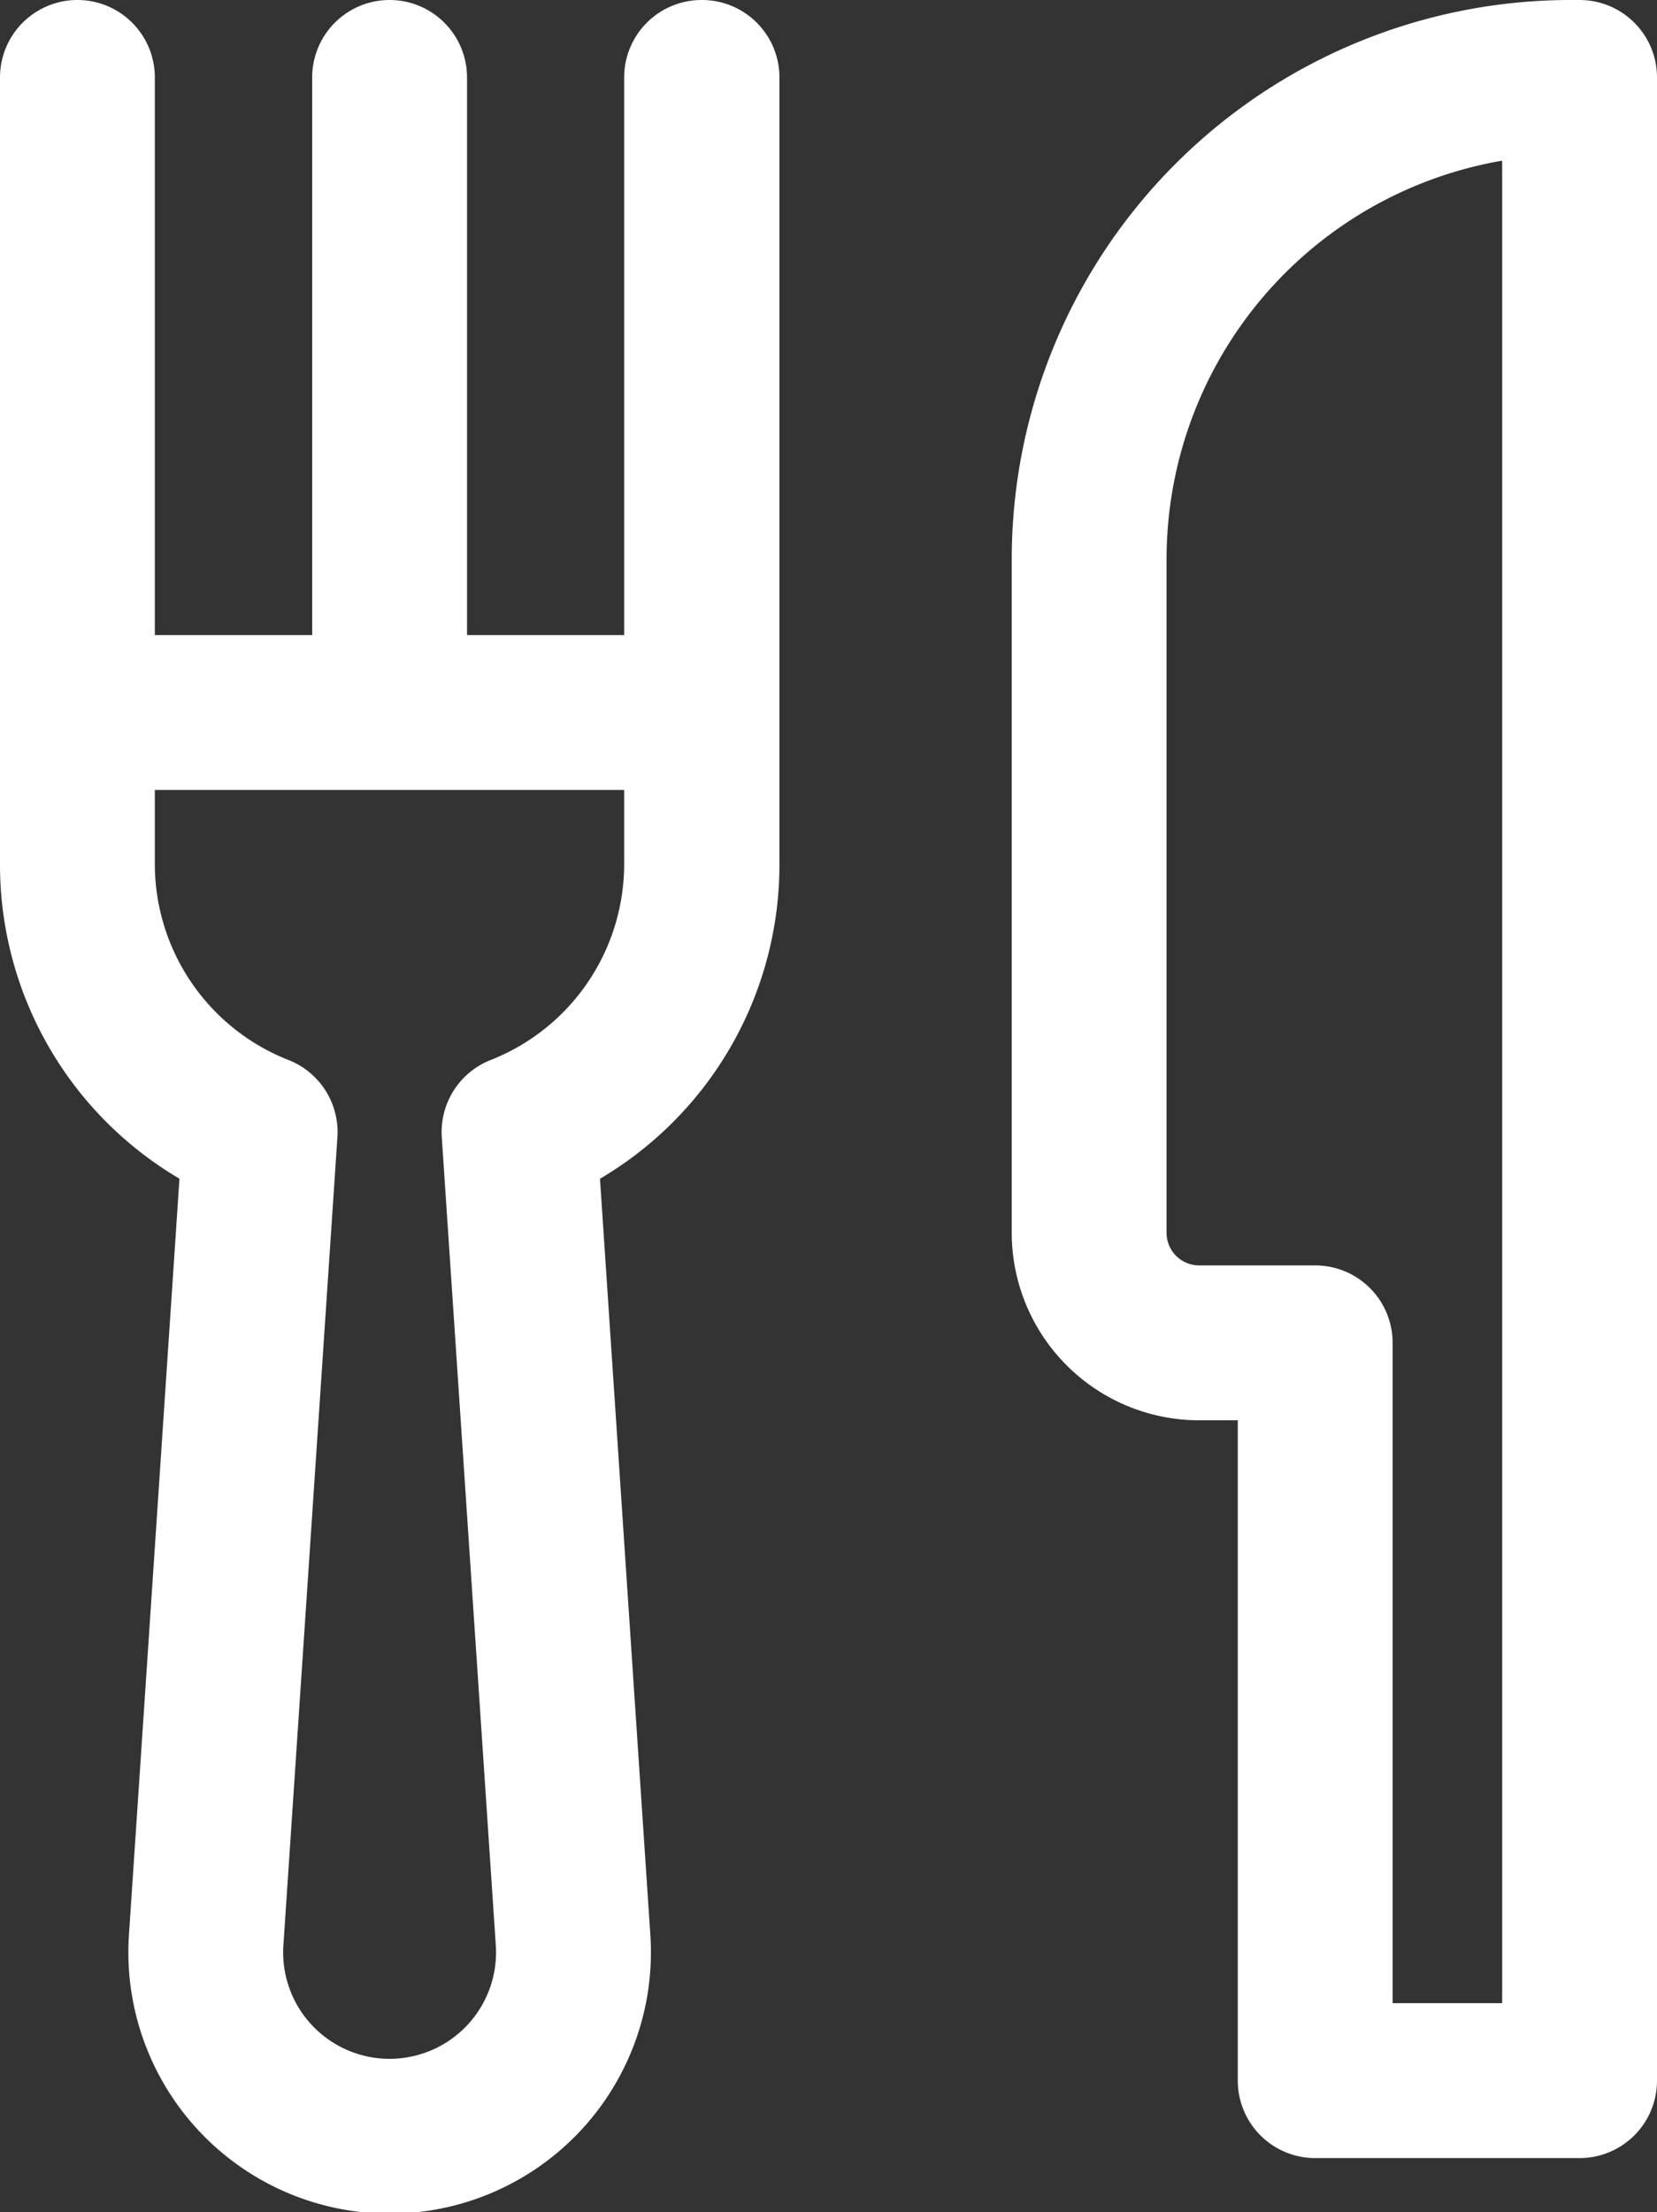 <svg xmlns="http://www.w3.org/2000/svg" viewBox="0 0 342.46 457">
  <rect x="0" y="0" width="342.46" height="457" fill="#333333" stroke="none"/>
  <g id="Calque_2" data-name="Calque 2">
    <g id="Calque_1-2" data-name="Calque 1">
      <g id="Layer_2" data-name="Layer 2">
        <g>
          <path d="M326.46,0h-1.93A115.56,115.56,0,0,0,209.1,115.43V254.7a38.76,38.76,0,0,0,38.72,38.72h8V429.84a16,16,0,0,0,16,16h54.64a16,16,0,0,0,16-16V16A16,16,0,0,0,326.46,0Zm-16,413.84H287.82V277.42a16,16,0,0,0-16-16h-24a6.73,6.73,0,0,1-6.72-6.72V115.43a83.55,83.55,0,0,1,69.36-82.24V413.84Z" style="fill: #fff"/>
          <path d="M145,0a16,16,0,0,0-16,16V131.2H96.52V16a16,16,0,0,0-32,0V131.2H32V16A16,16,0,0,0,0,16V178.35a75.29,75.29,0,0,0,37.09,65.16L26.67,399.43a54,54,0,1,0,107.72,0L124,243.52a75.29,75.29,0,0,0,37.09-65.16V16A16,16,0,0,0,145,0ZM129,178.35A43.53,43.53,0,0,1,101.38,219,16,16,0,0,0,91.31,235l11.14,166.58a22,22,0,1,1-43.86,0L69.73,235A16,16,0,0,0,59.66,219,43.53,43.53,0,0,1,32,178.34V163.2h97v15.15Z" style="fill: #fff"/>
        </g>
      </g>
    </g>
  </g>
</svg>
